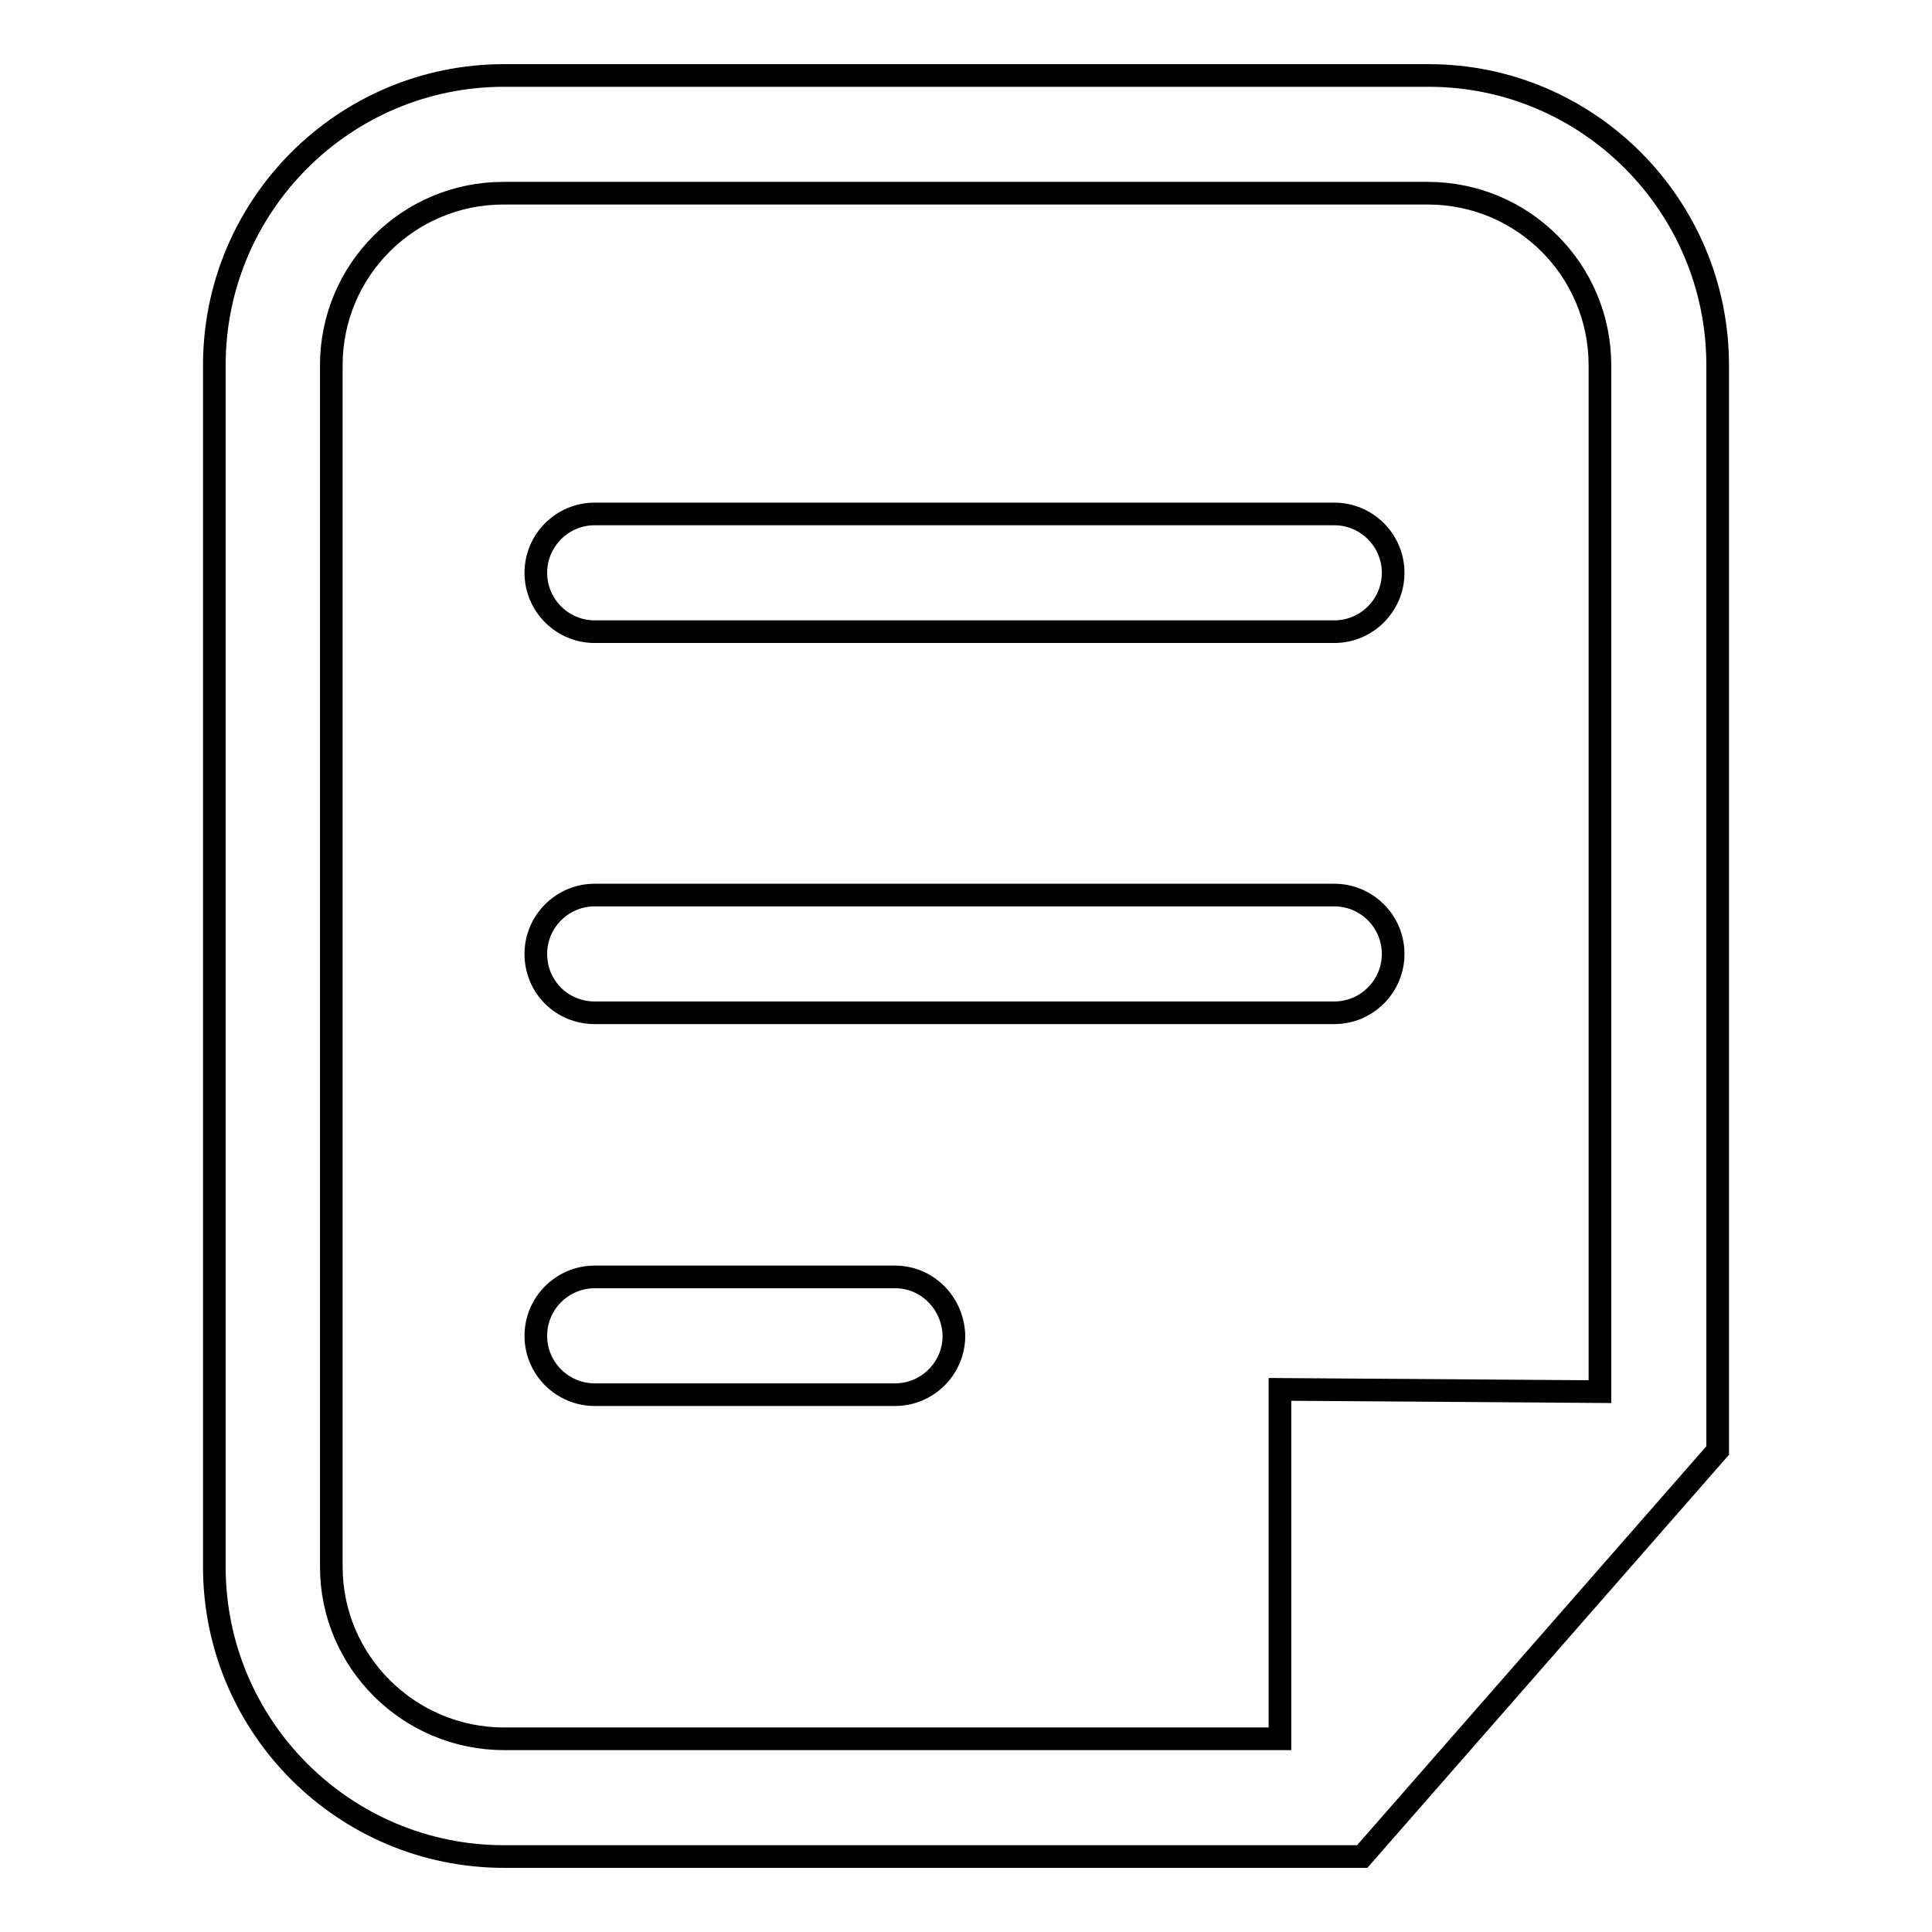 <?xml version="1.0" encoding="utf-8"?>
<!-- Svg Vector Icons : http://www.onlinewebfonts.com/icon -->
<!DOCTYPE svg PUBLIC "-//W3C//DTD SVG 1.1//EN" "http://www.w3.org/Graphics/SVG/1.1/DTD/svg11.dtd">
<svg version="1.1" xmlns="http://www.w3.org/2000/svg" xmlns:xlink="http://www.w3.org/1999/xlink" x="0px" y="0px" viewBox="0 0 256 256" enable-background="new 0 0 256 256" xml:space="preserve">
<g><g><path stroke-width="3" fill-opacity="0" stroke="#000000"  d="M189.3,10H66.8c-21.2,0-38.4,17.2-38.4,38.4v159.2c0,21.2,17.2,38.4,38.4,38.4h113.7l47.1-53.8V48.4C227.6,27.2,210.4,10,189.3,10z M43.9,207.6V48.4c0-12.6,10.2-22.8,22.8-22.8h122.5c12.6,0,22.8,10.2,22.8,22.8v136l-42.4-0.3v46.3H66.8C54.2,230.4,43.9,220.2,43.9,207.6z"/><path stroke-width="3" fill-opacity="0" stroke="#000000"  d="M78.8,83.7h98c4.3,0,7.8-3.5,7.8-7.8s-3.5-7.8-7.8-7.8h-98c-4.3,0-7.8,3.5-7.8,7.8S74.5,83.7,78.8,83.7z"/><path stroke-width="3" fill-opacity="0" stroke="#000000"  d="M78.8,134.2h98c4.3,0,7.8-3.5,7.8-7.8c0-4.3-3.5-7.8-7.8-7.8h-98c-4.3,0-7.8,3.5-7.8,7.8C71,130.8,74.5,134.2,78.8,134.2z"/><path stroke-width="3" fill-opacity="0" stroke="#000000"  d="M118.6,169.2H78.8c-4.3,0-7.8,3.5-7.8,7.8c0,4.3,3.5,7.8,7.8,7.8h39.8c4.3,0,7.8-3.5,7.8-7.8C126.3,172.7,122.9,169.2,118.6,169.2z"/></g></g>
</svg>